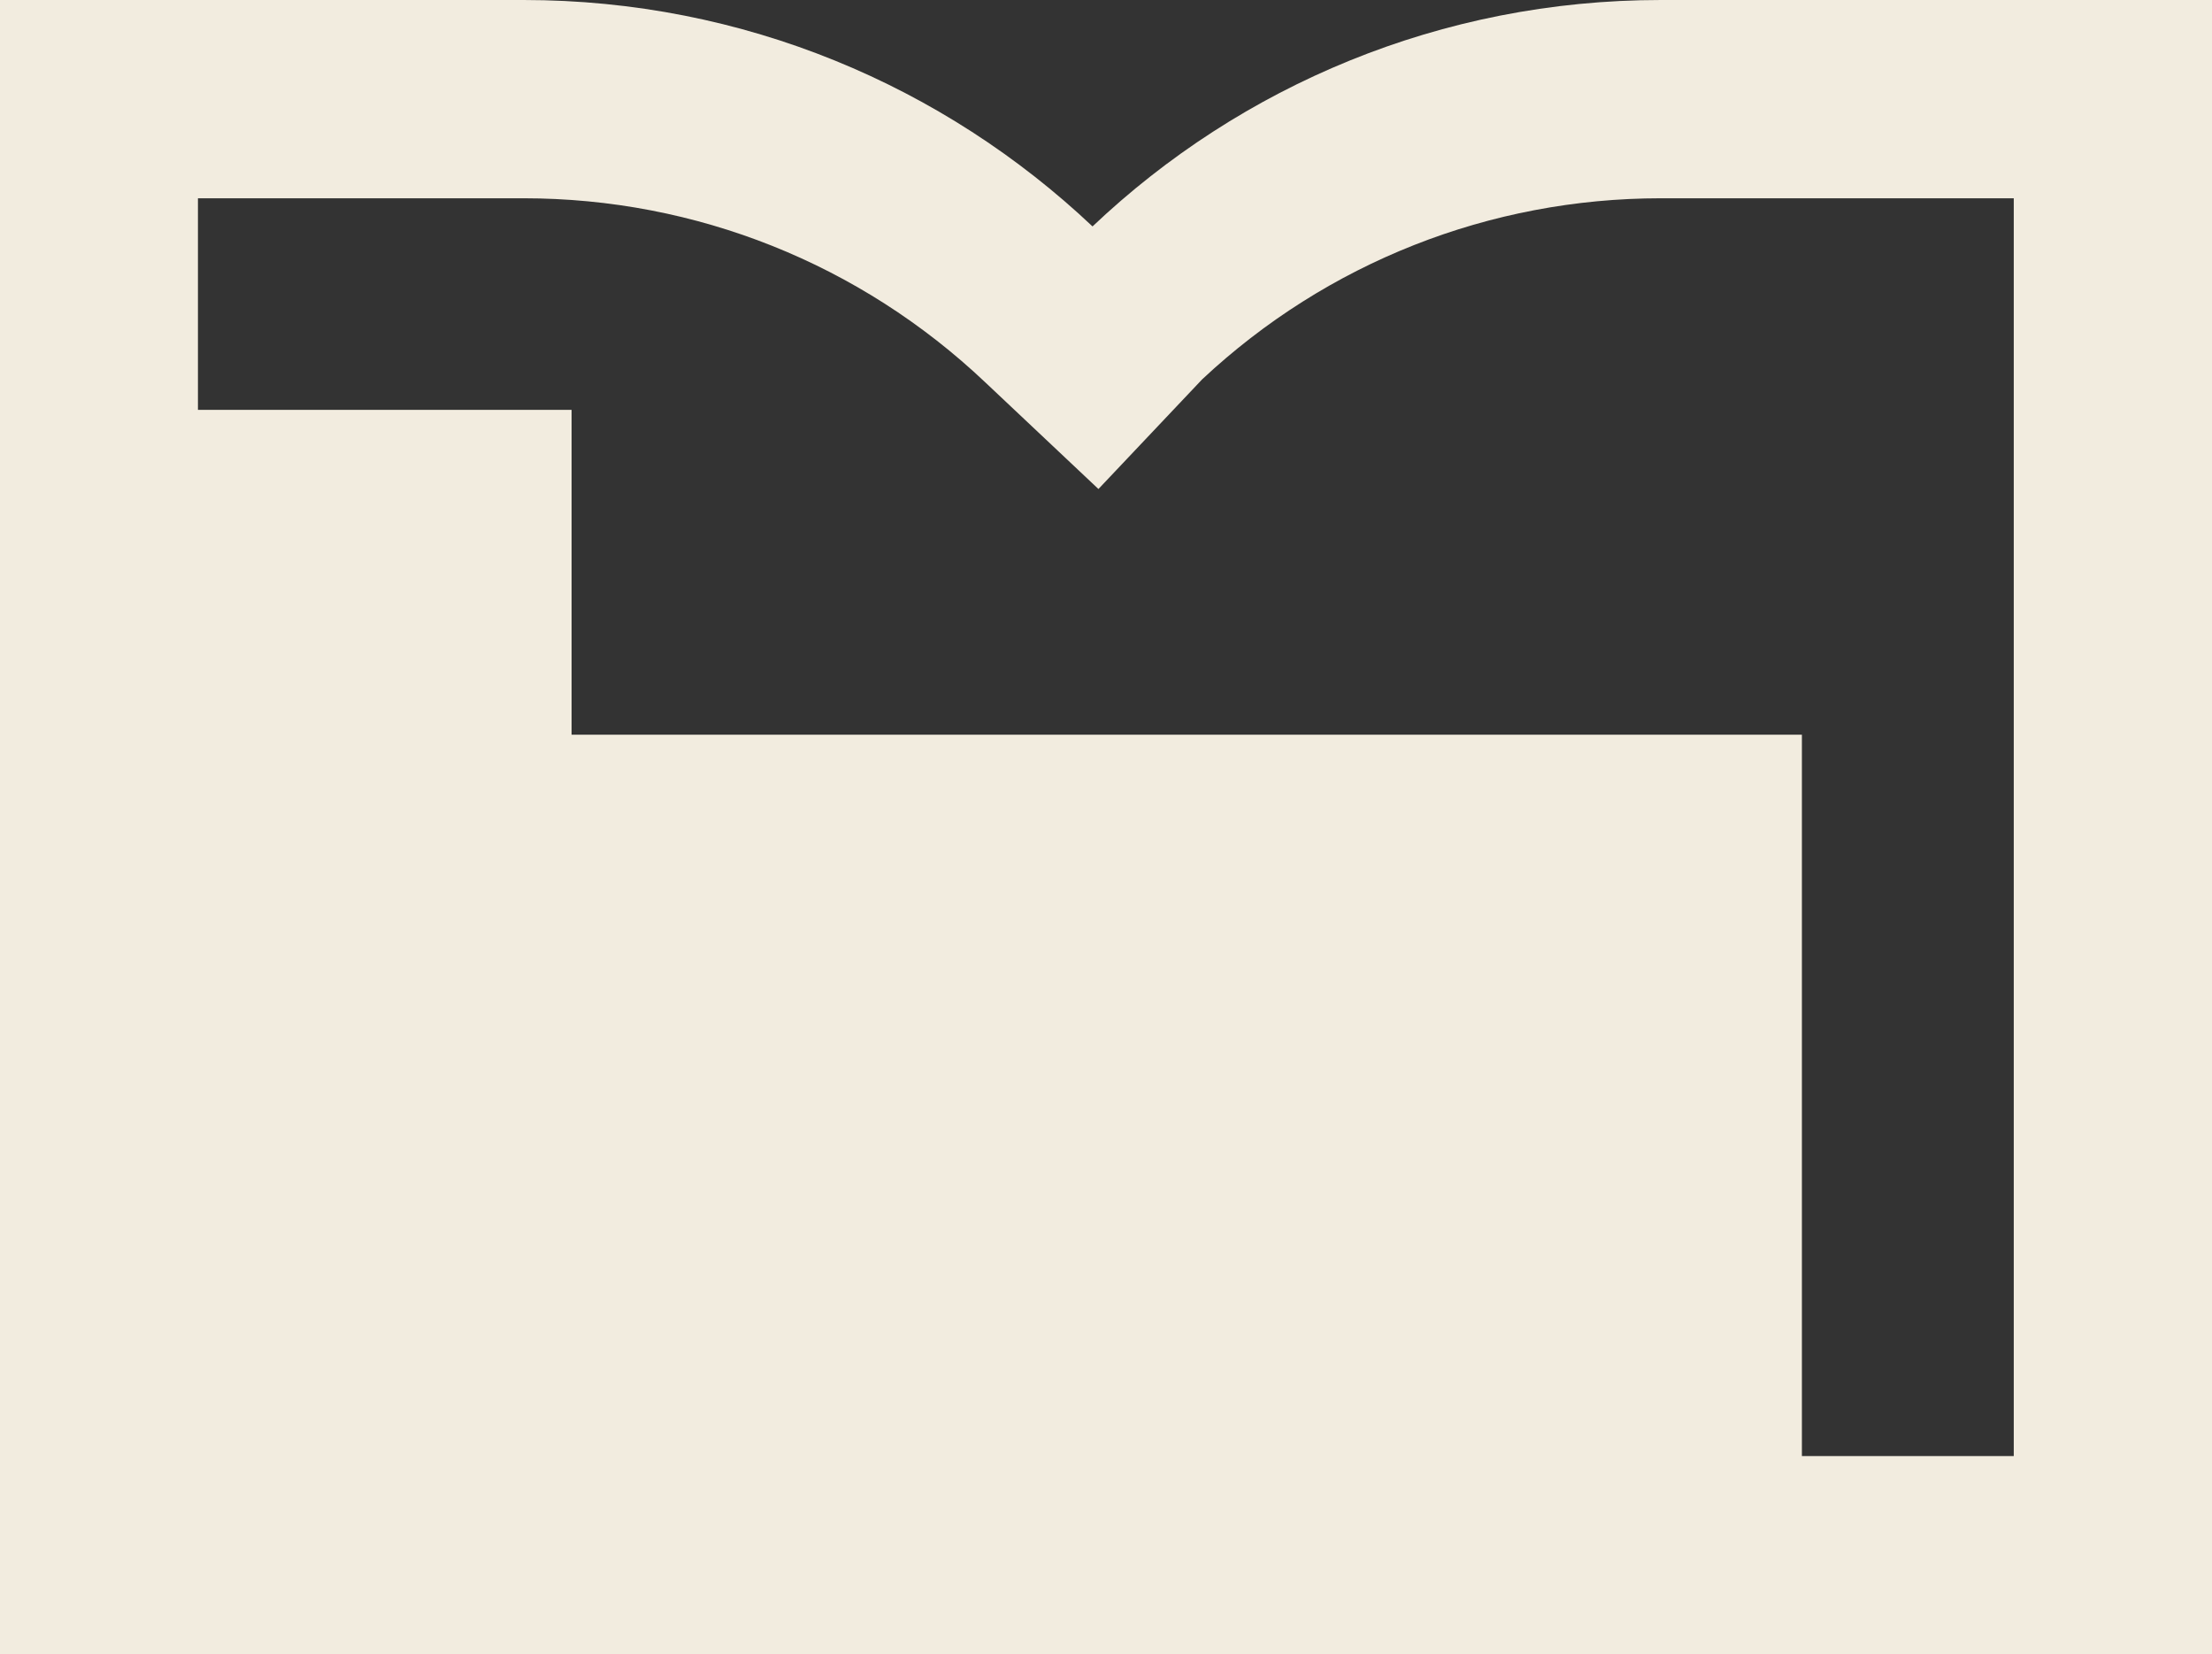<svg xmlns="http://www.w3.org/2000/svg" id="Layer_2" viewBox="0 0 74.65 55.82"><rect x="0" y="0" width="74.65" height="55.82" fill="#333333" stroke="none"/><defs><style>.cls-1{fill:#f2ecdf;}</style></defs><g id="Layer_2-2"><path class="cls-1" d="m56.05,0c-7.42,0-14.18,2.9-19.18,7.64h0C31.85,2.9,25.1,0,17.67,0H0v55.82h74.65V0h-18.6Zm11.91,49.13h-7.15v-24.34H19.29v-10.96H6.68v-7.14h10.99c5.82,0,11.36,2.21,15.59,6.22l3.81,3.59,3.5-3.7c4.21-3.94,9.71-6.11,15.48-6.11h11.91v42.45Z"></path></g></svg>